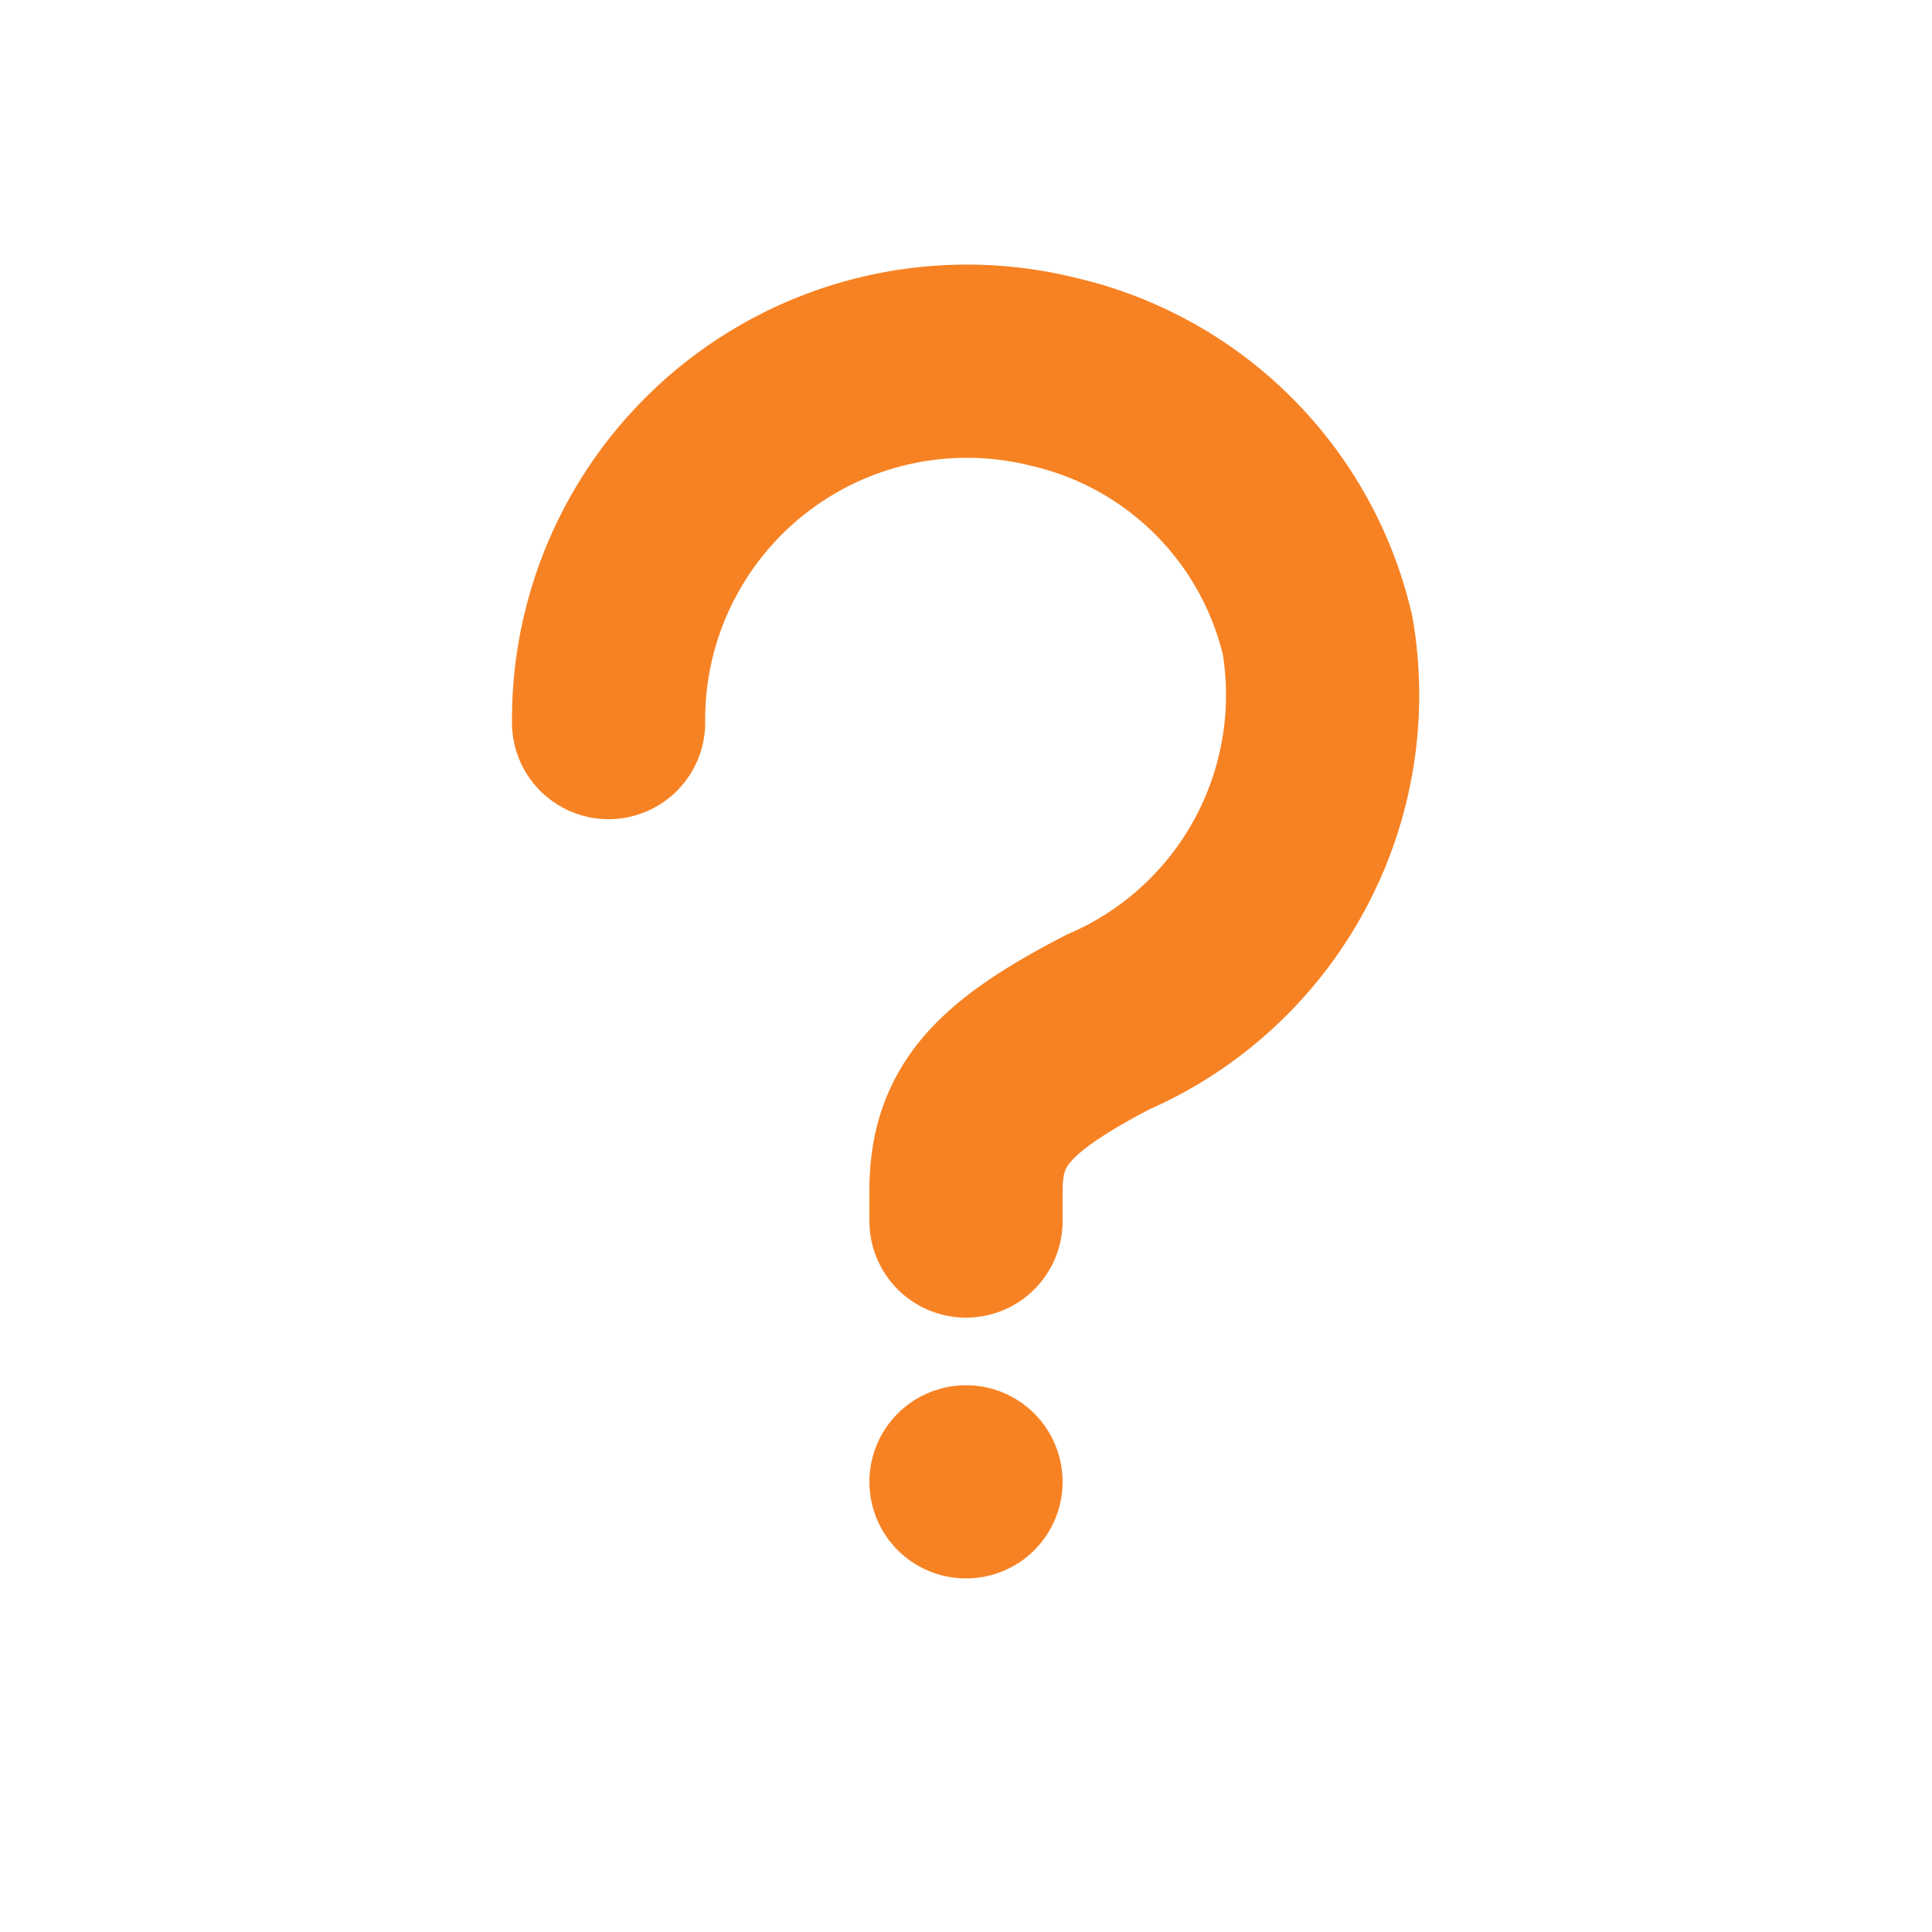 <svg xmlns="http://www.w3.org/2000/svg" viewBox="0 0 20 20"><g id="a4632706-367f-4bc7-b9a7-1cb18549832b" data-name="Layer 2"><g id="a523d1c4-d14a-4626-8c79-04fbfd93be7b" data-name="Layer 2"><rect width="20" height="20" fill="none"></rect><line x1="10" y1="15.34" x2="10" y2="15.34" fill="none" stroke="#F78223" stroke-linecap="round" stroke-miterlimit="10" stroke-width="2"></line><path d="M10,12.64v-.31c0-.76.35-1.17,1.47-1.75a3.69,3.69,0,0,0,2.17-4,3.65,3.65,0,0,0-2.73-2.73A3.71,3.71,0,0,0,6.3,7.48" fill="none" stroke="#F78223" stroke-linecap="round" stroke-miterlimit="10" stroke-width="2"></path></g></g></svg>
